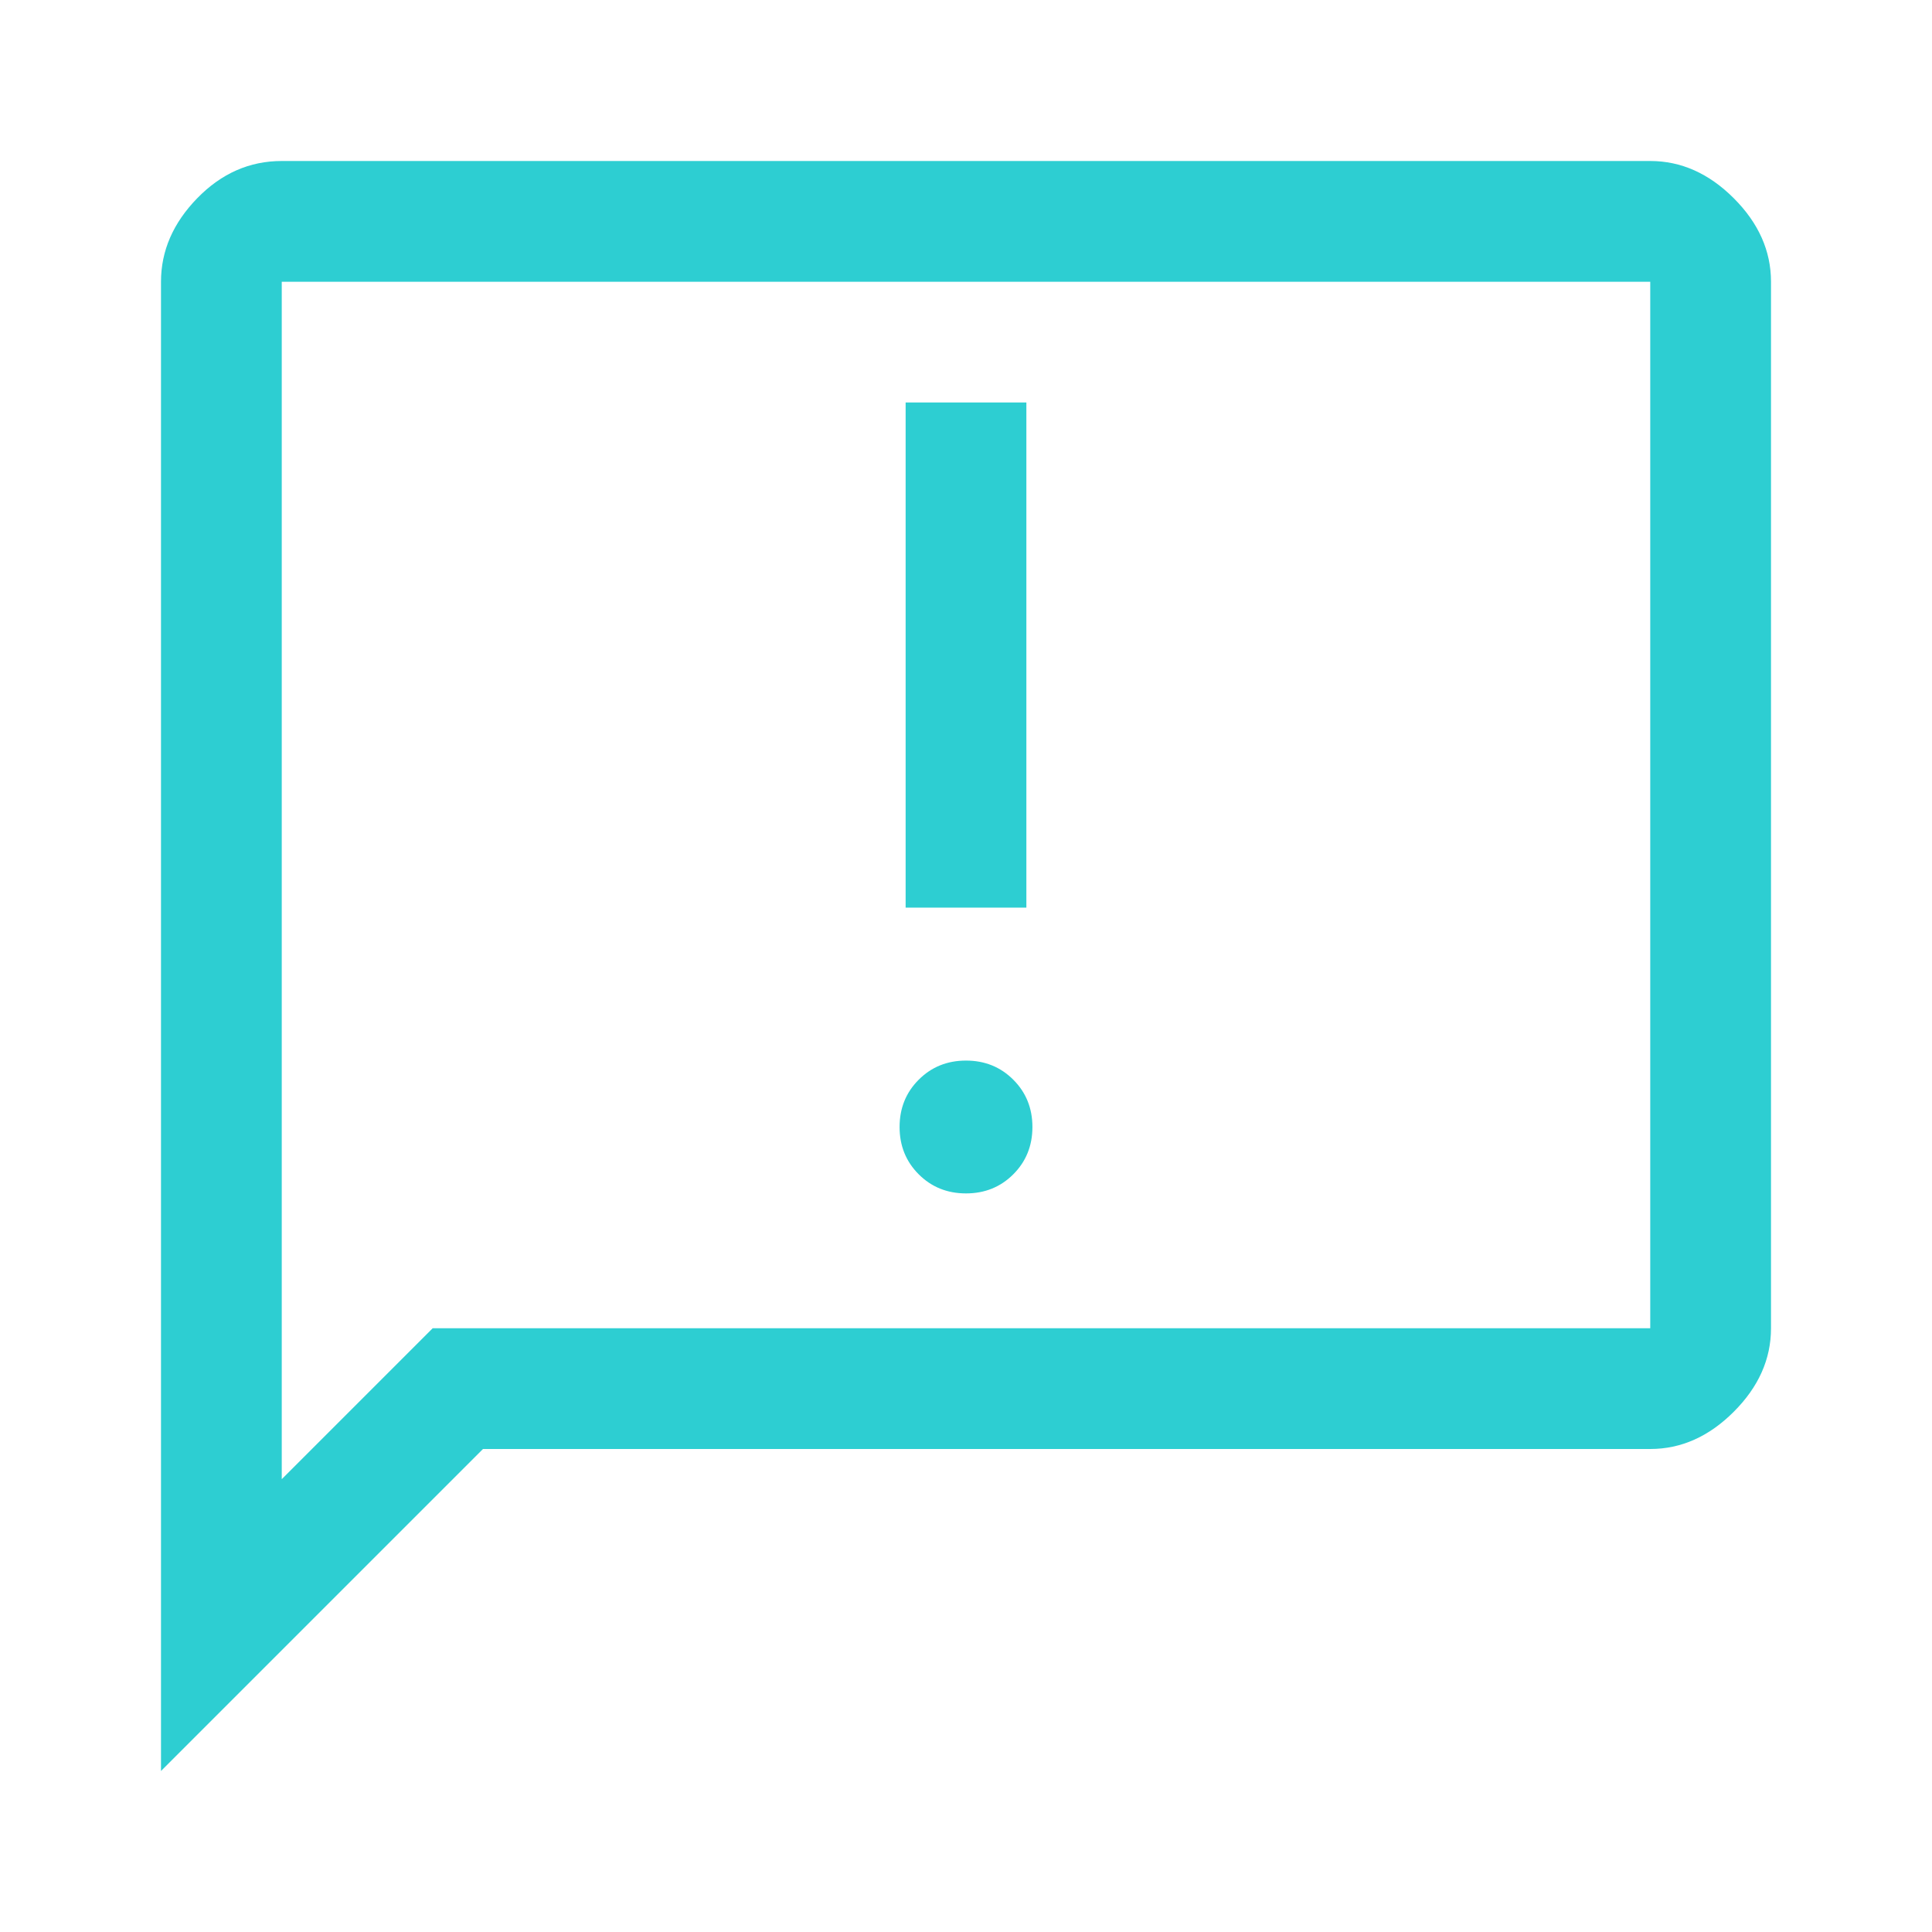 <?xml version="1.0" encoding="UTF-8"?> <svg xmlns="http://www.w3.org/2000/svg" width="157" height="157" viewBox="0 0 157 157" fill="none"> <path d="M73.594 73.757H83.406V32.708H73.594V73.757ZM78.5 96.98C80.026 96.98 81.308 96.462 82.343 95.427C83.379 94.391 83.897 93.11 83.897 91.583C83.897 90.057 83.379 88.776 82.343 87.74C81.308 86.704 80.026 86.186 78.5 86.186C76.974 86.186 75.692 86.704 74.657 87.74C73.621 88.776 73.103 90.057 73.103 91.583C73.103 93.11 73.621 94.391 74.657 95.427C75.692 96.462 76.974 96.98 78.5 96.98ZM13.083 143.917V22.896C13.083 20.388 14.065 18.126 16.027 16.109C17.99 14.092 20.279 13.083 22.896 13.083H134.104C136.612 13.083 138.874 14.092 140.891 16.109C142.908 18.126 143.917 20.388 143.917 22.896V107.937C143.917 110.445 142.908 112.707 140.891 114.724C138.874 116.741 136.612 117.75 134.104 117.75H39.25L13.083 143.917ZM22.896 120.203L35.161 107.937H134.104V22.896H22.896V120.203ZM22.896 22.896V107.937V120.203V22.896Z" fill="#2DCED2"></path> </svg> 